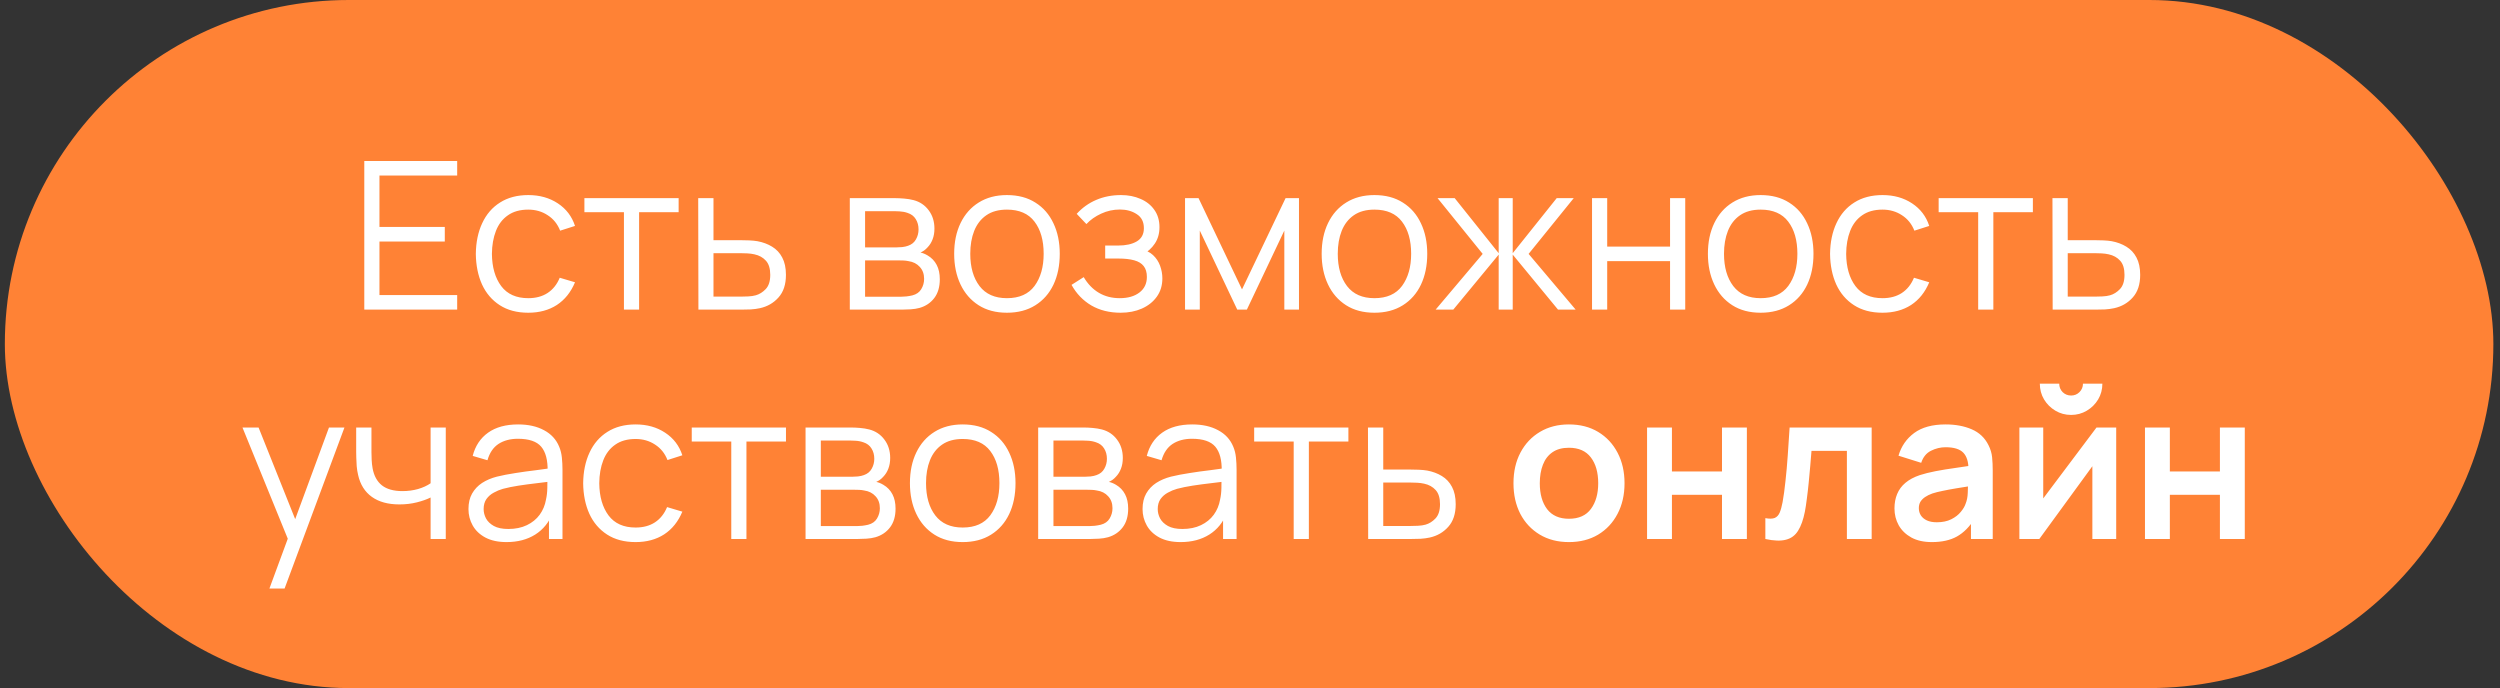 <?xml version="1.0" encoding="UTF-8"?> <svg xmlns="http://www.w3.org/2000/svg" width="218" height="60" viewBox="0 0 218 60" fill="none"><rect x="0" y="0" width="218" height="60" fill="#333333" stroke="none"/><rect x="0.422" width="217" height="60" rx="30" fill="#FF8235"></rect><path d="M31.766 27V14.04H39.866V15.309H33.089V19.791H38.786V21.06H33.089V25.731H39.866V27H31.766ZM46.063 27.27C45.086 27.27 44.258 27.051 43.58 26.613C42.901 26.175 42.386 25.572 42.032 24.804C41.684 24.03 41.504 23.142 41.492 22.14C41.504 21.12 41.69 20.226 42.05 19.458C42.41 18.684 42.928 18.084 43.606 17.658C44.285 17.226 45.106 17.01 46.072 17.01C47.056 17.01 47.911 17.25 48.638 17.73C49.37 18.21 49.87 18.867 50.141 19.701L48.844 20.115C48.617 19.533 48.254 19.083 47.755 18.765C47.264 18.441 46.7 18.279 46.063 18.279C45.349 18.279 44.758 18.444 44.291 18.774C43.822 19.098 43.474 19.551 43.246 20.133C43.019 20.715 42.901 21.384 42.895 22.14C42.907 23.304 43.178 24.24 43.706 24.948C44.233 25.65 45.02 26.001 46.063 26.001C46.724 26.001 47.285 25.851 47.746 25.551C48.215 25.245 48.569 24.801 48.809 24.219L50.141 24.615C49.781 25.479 49.252 26.139 48.556 26.595C47.861 27.045 47.029 27.27 46.063 27.27ZM54.407 27V18.504H50.96V17.28H59.177V18.504H55.73V27H54.407ZM60.902 27L60.884 17.28H62.216V20.943H64.493C64.775 20.943 65.051 20.949 65.321 20.961C65.597 20.973 65.84 20.997 66.05 21.033C66.53 21.123 66.956 21.282 67.328 21.51C67.706 21.738 68 22.053 68.21 22.455C68.426 22.857 68.534 23.361 68.534 23.967C68.534 24.801 68.318 25.458 67.886 25.938C67.46 26.418 66.92 26.73 66.266 26.874C66.02 26.928 65.753 26.964 65.465 26.982C65.177 26.994 64.892 27 64.61 27H60.902ZM62.216 25.866H64.556C64.76 25.866 64.988 25.86 65.24 25.848C65.492 25.836 65.714 25.803 65.906 25.749C66.224 25.659 66.512 25.479 66.77 25.209C67.034 24.933 67.166 24.519 67.166 23.967C67.166 23.421 67.04 23.01 66.788 22.734C66.536 22.452 66.2 22.266 65.78 22.176C65.594 22.134 65.393 22.107 65.177 22.095C64.961 22.083 64.754 22.077 64.556 22.077H62.216V25.866ZM74.103 27V17.28H78.108C78.312 17.28 78.558 17.292 78.846 17.316C79.14 17.34 79.413 17.385 79.665 17.451C80.211 17.595 80.649 17.889 80.979 18.333C81.315 18.777 81.483 19.311 81.483 19.935C81.483 20.283 81.429 20.595 81.321 20.871C81.219 21.141 81.072 21.375 80.88 21.573C80.79 21.675 80.691 21.765 80.583 21.843C80.475 21.915 80.37 21.975 80.268 22.023C80.46 22.059 80.667 22.143 80.889 22.275C81.237 22.479 81.501 22.755 81.681 23.103C81.861 23.445 81.951 23.862 81.951 24.354C81.951 25.02 81.792 25.563 81.474 25.983C81.156 26.403 80.73 26.691 80.196 26.847C79.956 26.913 79.695 26.955 79.413 26.973C79.137 26.991 78.876 27 78.63 27H74.103ZM75.435 25.875H78.567C78.693 25.875 78.852 25.866 79.044 25.848C79.236 25.824 79.407 25.794 79.557 25.758C79.911 25.668 80.169 25.488 80.331 25.218C80.499 24.942 80.583 24.642 80.583 24.318C80.583 23.892 80.457 23.544 80.205 23.274C79.959 22.998 79.629 22.83 79.215 22.77C79.077 22.74 78.933 22.722 78.783 22.716C78.633 22.71 78.498 22.707 78.378 22.707H75.435V25.875ZM75.435 21.573H78.153C78.309 21.573 78.483 21.564 78.675 21.546C78.873 21.522 79.044 21.483 79.188 21.429C79.5 21.321 79.728 21.135 79.872 20.871C80.022 20.607 80.097 20.319 80.097 20.007C80.097 19.665 80.016 19.365 79.854 19.107C79.698 18.849 79.461 18.669 79.143 18.567C78.927 18.489 78.693 18.444 78.441 18.432C78.195 18.42 78.039 18.414 77.973 18.414H75.435V21.573ZM87.803 27.27C86.837 27.27 86.012 27.051 85.328 26.613C84.644 26.175 84.119 25.569 83.753 24.795C83.387 24.021 83.204 23.133 83.204 22.131C83.204 21.111 83.39 20.217 83.762 19.449C84.134 18.681 84.662 18.084 85.346 17.658C86.036 17.226 86.855 17.01 87.803 17.01C88.775 17.01 89.603 17.229 90.287 17.667C90.977 18.099 91.502 18.702 91.862 19.476C92.228 20.244 92.411 21.129 92.411 22.131C92.411 23.151 92.228 24.048 91.862 24.822C91.496 25.59 90.968 26.19 90.278 26.622C89.588 27.054 88.763 27.27 87.803 27.27ZM87.803 26.001C88.883 26.001 89.687 25.644 90.215 24.93C90.743 24.21 91.007 23.277 91.007 22.131C91.007 20.955 90.74 20.019 90.206 19.323C89.678 18.627 88.877 18.279 87.803 18.279C87.077 18.279 86.477 18.444 86.003 18.774C85.535 19.098 85.184 19.551 84.95 20.133C84.722 20.709 84.608 21.375 84.608 22.131C84.608 23.301 84.878 24.24 85.418 24.948C85.958 25.65 86.753 26.001 87.803 26.001ZM97.722 27.27C96.744 27.27 95.889 27.057 95.157 26.631C94.431 26.199 93.858 25.602 93.438 24.84L94.5 24.165C94.854 24.765 95.295 25.221 95.823 25.533C96.351 25.845 96.957 26.001 97.641 26.001C98.355 26.001 98.928 25.836 99.36 25.506C99.792 25.176 100.008 24.723 100.008 24.147C100.008 23.751 99.915 23.436 99.729 23.202C99.549 22.968 99.273 22.8 98.901 22.698C98.535 22.596 98.076 22.545 97.524 22.545H96.372V21.411H97.506C98.178 21.411 98.718 21.291 99.126 21.051C99.54 20.805 99.747 20.421 99.747 19.899C99.747 19.347 99.54 18.939 99.126 18.675C98.718 18.405 98.229 18.27 97.659 18.27C97.083 18.27 96.537 18.39 96.021 18.63C95.511 18.864 95.082 19.167 94.734 19.539L93.888 18.648C94.374 18.114 94.941 17.709 95.589 17.433C96.243 17.151 96.966 17.01 97.758 17.01C98.382 17.01 98.946 17.121 99.45 17.343C99.96 17.559 100.362 17.877 100.656 18.297C100.956 18.717 101.106 19.221 101.106 19.809C101.106 20.361 100.971 20.838 100.701 21.24C100.437 21.642 100.062 21.975 99.576 22.239L99.504 21.744C99.924 21.822 100.272 21.99 100.548 22.248C100.824 22.506 101.028 22.815 101.16 23.175C101.292 23.535 101.358 23.901 101.358 24.273C101.358 24.891 101.196 25.425 100.872 25.875C100.554 26.319 100.119 26.664 99.567 26.91C99.021 27.15 98.406 27.27 97.722 27.27ZM103.335 27V17.28H104.514L108.303 25.236L112.101 17.28H113.271V27H111.993V20.106L108.726 27H107.889L104.622 20.106V27H103.335ZM119.848 27.27C118.882 27.27 118.057 27.051 117.373 26.613C116.689 26.175 116.164 25.569 115.798 24.795C115.432 24.021 115.249 23.133 115.249 22.131C115.249 21.111 115.435 20.217 115.807 19.449C116.179 18.681 116.707 18.084 117.391 17.658C118.081 17.226 118.9 17.01 119.848 17.01C120.82 17.01 121.648 17.229 122.332 17.667C123.022 18.099 123.547 18.702 123.907 19.476C124.273 20.244 124.456 21.129 124.456 22.131C124.456 23.151 124.273 24.048 123.907 24.822C123.541 25.59 123.013 26.19 122.323 26.622C121.633 27.054 120.808 27.27 119.848 27.27ZM119.848 26.001C120.928 26.001 121.732 25.644 122.26 24.93C122.788 24.21 123.052 23.277 123.052 22.131C123.052 20.955 122.785 20.019 122.251 19.323C121.723 18.627 120.922 18.279 119.848 18.279C119.122 18.279 118.522 18.444 118.048 18.774C117.58 19.098 117.229 19.551 116.995 20.133C116.767 20.709 116.653 21.375 116.653 22.131C116.653 23.301 116.923 24.24 117.463 24.948C118.003 25.65 118.798 26.001 119.848 26.001ZM125.186 27L129.29 22.14L125.357 17.28H126.851L130.685 22.077V17.28H131.909V22.077L135.743 17.28H137.228L133.295 22.14L137.399 27H135.86L131.909 22.203V27H130.685V22.203L126.725 27H125.186ZM138.825 27V17.28H140.148V21.501H145.629V17.28H146.952V27H145.629V22.77H140.148V27H138.825ZM153.528 27.27C152.562 27.27 151.737 27.051 151.053 26.613C150.369 26.175 149.844 25.569 149.478 24.795C149.112 24.021 148.929 23.133 148.929 22.131C148.929 21.111 149.115 20.217 149.487 19.449C149.859 18.681 150.387 18.084 151.071 17.658C151.761 17.226 152.58 17.01 153.528 17.01C154.5 17.01 155.328 17.229 156.012 17.667C156.702 18.099 157.227 18.702 157.587 19.476C157.953 20.244 158.136 21.129 158.136 22.131C158.136 23.151 157.953 24.048 157.587 24.822C157.221 25.59 156.693 26.19 156.003 26.622C155.313 27.054 154.488 27.27 153.528 27.27ZM153.528 26.001C154.608 26.001 155.412 25.644 155.94 24.93C156.468 24.21 156.732 23.277 156.732 22.131C156.732 20.955 156.465 20.019 155.931 19.323C155.403 18.627 154.602 18.279 153.528 18.279C152.802 18.279 152.202 18.444 151.728 18.774C151.26 19.098 150.909 19.551 150.675 20.133C150.447 20.709 150.333 21.375 150.333 22.131C150.333 23.301 150.603 24.24 151.143 24.948C151.683 25.65 152.478 26.001 153.528 26.001ZM164.153 27.27C163.175 27.27 162.347 27.051 161.669 26.613C160.991 26.175 160.475 25.572 160.121 24.804C159.773 24.03 159.593 23.142 159.581 22.14C159.593 21.12 159.779 20.226 160.139 19.458C160.499 18.684 161.018 18.084 161.696 17.658C162.374 17.226 163.196 17.01 164.162 17.01C165.146 17.01 166.001 17.25 166.727 17.73C167.459 18.21 167.96 18.867 168.23 19.701L166.934 20.115C166.706 19.533 166.343 19.083 165.845 18.765C165.353 18.441 164.789 18.279 164.153 18.279C163.439 18.279 162.848 18.444 162.38 18.774C161.912 19.098 161.564 19.551 161.336 20.133C161.108 20.715 160.991 21.384 160.985 22.14C160.997 23.304 161.267 24.24 161.795 24.948C162.323 25.65 163.109 26.001 164.153 26.001C164.813 26.001 165.374 25.851 165.836 25.551C166.304 25.245 166.658 24.801 166.898 24.219L168.23 24.615C167.87 25.479 167.342 26.139 166.646 26.595C165.95 27.045 165.119 27.27 164.153 27.27ZM172.497 27V18.504H169.05V17.28H177.267V18.504H173.82V27H172.497ZM178.992 27L178.974 17.28H180.306V20.943H182.583C182.865 20.943 183.141 20.949 183.411 20.961C183.687 20.973 183.93 20.997 184.14 21.033C184.62 21.123 185.046 21.282 185.418 21.51C185.796 21.738 186.09 22.053 186.3 22.455C186.516 22.857 186.624 23.361 186.624 23.967C186.624 24.801 186.408 25.458 185.976 25.938C185.55 26.418 185.01 26.73 184.356 26.874C184.11 26.928 183.843 26.964 183.555 26.982C183.267 26.994 182.982 27 182.7 27H178.992ZM180.306 25.866H182.646C182.85 25.866 183.078 25.86 183.33 25.848C183.582 25.836 183.804 25.803 183.996 25.749C184.314 25.659 184.602 25.479 184.86 25.209C185.124 24.933 185.256 24.519 185.256 23.967C185.256 23.421 185.13 23.01 184.878 22.734C184.626 22.452 184.29 22.266 183.87 22.176C183.684 22.134 183.483 22.107 183.267 22.095C183.051 22.083 182.844 22.077 182.646 22.077H180.306V25.866ZM23.493 51.32L25.374 46.217L25.401 47.729L21.144 37.28H22.548L26.04 46.019H25.464L28.686 37.28H30.036L24.816 51.32H23.493ZM37.548 47V43.382C37.224 43.544 36.825 43.685 36.351 43.805C35.877 43.925 35.367 43.985 34.821 43.985C33.837 43.985 33.039 43.766 32.427 43.328C31.815 42.89 31.416 42.257 31.23 41.429C31.17 41.183 31.128 40.922 31.104 40.646C31.086 40.37 31.074 40.121 31.068 39.899C31.062 39.677 31.059 39.518 31.059 39.422V37.28H32.391V39.422C32.391 39.62 32.397 39.845 32.409 40.097C32.421 40.349 32.448 40.595 32.49 40.835C32.61 41.489 32.88 41.984 33.3 42.32C33.726 42.656 34.323 42.824 35.091 42.824C35.571 42.824 36.024 42.764 36.45 42.644C36.882 42.518 37.248 42.35 37.548 42.14V37.28H38.871V47H37.548ZM44.171 47.27C43.439 47.27 42.824 47.138 42.326 46.874C41.834 46.61 41.465 46.259 41.219 45.821C40.973 45.383 40.85 44.906 40.85 44.39C40.85 43.862 40.955 43.412 41.165 43.04C41.381 42.662 41.672 42.353 42.038 42.113C42.41 41.873 42.839 41.69 43.325 41.564C43.817 41.444 44.36 41.339 44.954 41.249C45.554 41.153 46.139 41.072 46.709 41.006C47.285 40.934 47.789 40.865 48.221 40.799L47.753 41.087C47.771 40.127 47.585 39.416 47.195 38.954C46.805 38.492 46.127 38.261 45.161 38.261C44.495 38.261 43.931 38.411 43.469 38.711C43.013 39.011 42.692 39.485 42.506 40.133L41.219 39.755C41.441 38.885 41.888 38.21 42.56 37.73C43.232 37.25 44.105 37.01 45.179 37.01C46.067 37.01 46.82 37.178 47.438 37.514C48.062 37.844 48.503 38.324 48.761 38.954C48.881 39.236 48.959 39.551 48.995 39.899C49.031 40.247 49.049 40.601 49.049 40.961V47H47.87V44.561L48.212 44.705C47.882 45.539 47.369 46.175 46.673 46.613C45.977 47.051 45.143 47.27 44.171 47.27ZM44.324 46.127C44.942 46.127 45.482 46.016 45.944 45.794C46.406 45.572 46.778 45.269 47.06 44.885C47.342 44.495 47.525 44.057 47.609 43.571C47.681 43.259 47.72 42.917 47.726 42.545C47.732 42.167 47.735 41.885 47.735 41.699L48.239 41.96C47.789 42.02 47.3 42.08 46.772 42.14C46.25 42.2 45.734 42.269 45.224 42.347C44.72 42.425 44.264 42.518 43.856 42.626C43.58 42.704 43.313 42.815 43.055 42.959C42.797 43.097 42.584 43.283 42.416 43.517C42.254 43.751 42.173 44.042 42.173 44.39C42.173 44.672 42.242 44.945 42.38 45.209C42.524 45.473 42.752 45.692 43.064 45.866C43.382 46.04 43.802 46.127 44.324 46.127ZM55.424 47.27C54.446 47.27 53.618 47.051 52.94 46.613C52.262 46.175 51.746 45.572 51.392 44.804C51.044 44.03 50.864 43.142 50.852 42.14C50.864 41.12 51.05 40.226 51.41 39.458C51.77 38.684 52.289 38.084 52.967 37.658C53.645 37.226 54.467 37.01 55.433 37.01C56.417 37.01 57.272 37.25 57.998 37.73C58.73 38.21 59.231 38.867 59.501 39.701L58.205 40.115C57.977 39.533 57.614 39.083 57.116 38.765C56.624 38.441 56.06 38.279 55.424 38.279C54.71 38.279 54.119 38.444 53.651 38.774C53.183 39.098 52.835 39.551 52.607 40.133C52.379 40.715 52.262 41.384 52.256 42.14C52.268 43.304 52.538 44.24 53.066 44.948C53.594 45.65 54.38 46.001 55.424 46.001C56.084 46.001 56.645 45.851 57.107 45.551C57.575 45.245 57.929 44.801 58.169 44.219L59.501 44.615C59.141 45.479 58.613 46.139 57.917 46.595C57.221 47.045 56.39 47.27 55.424 47.27ZM63.767 47V38.504H60.32V37.28H68.537V38.504H65.09V47H63.767ZM70.244 47V37.28H74.249C74.453 37.28 74.699 37.292 74.987 37.316C75.281 37.34 75.554 37.385 75.806 37.451C76.352 37.595 76.79 37.889 77.12 38.333C77.456 38.777 77.624 39.311 77.624 39.935C77.624 40.283 77.57 40.595 77.462 40.871C77.36 41.141 77.213 41.375 77.021 41.573C76.931 41.675 76.832 41.765 76.724 41.843C76.616 41.915 76.511 41.975 76.409 42.023C76.601 42.059 76.808 42.143 77.03 42.275C77.378 42.479 77.642 42.755 77.822 43.103C78.002 43.445 78.092 43.862 78.092 44.354C78.092 45.02 77.933 45.563 77.615 45.983C77.297 46.403 76.871 46.691 76.337 46.847C76.097 46.913 75.836 46.955 75.554 46.973C75.278 46.991 75.017 47 74.771 47H70.244ZM71.576 45.875H74.708C74.834 45.875 74.993 45.866 75.185 45.848C75.377 45.824 75.548 45.794 75.698 45.758C76.052 45.668 76.31 45.488 76.472 45.218C76.64 44.942 76.724 44.642 76.724 44.318C76.724 43.892 76.598 43.544 76.346 43.274C76.1 42.998 75.77 42.83 75.356 42.77C75.218 42.74 75.074 42.722 74.924 42.716C74.774 42.71 74.639 42.707 74.519 42.707H71.576V45.875ZM71.576 41.573H74.294C74.45 41.573 74.624 41.564 74.816 41.546C75.014 41.522 75.185 41.483 75.329 41.429C75.641 41.321 75.869 41.135 76.013 40.871C76.163 40.607 76.238 40.319 76.238 40.007C76.238 39.665 76.157 39.365 75.995 39.107C75.839 38.849 75.602 38.669 75.284 38.567C75.068 38.489 74.834 38.444 74.582 38.432C74.336 38.42 74.18 38.414 74.114 38.414H71.576V41.573ZM83.945 47.27C82.979 47.27 82.154 47.051 81.47 46.613C80.786 46.175 80.261 45.569 79.895 44.795C79.529 44.021 79.346 43.133 79.346 42.131C79.346 41.111 79.532 40.217 79.904 39.449C80.276 38.681 80.804 38.084 81.488 37.658C82.178 37.226 82.997 37.01 83.945 37.01C84.917 37.01 85.745 37.229 86.429 37.667C87.119 38.099 87.644 38.702 88.004 39.476C88.37 40.244 88.553 41.129 88.553 42.131C88.553 43.151 88.37 44.048 88.004 44.822C87.638 45.59 87.11 46.19 86.42 46.622C85.73 47.054 84.905 47.27 83.945 47.27ZM83.945 46.001C85.025 46.001 85.829 45.644 86.357 44.93C86.885 44.21 87.149 43.277 87.149 42.131C87.149 40.955 86.882 40.019 86.348 39.323C85.82 38.627 85.019 38.279 83.945 38.279C83.219 38.279 82.619 38.444 82.145 38.774C81.677 39.098 81.326 39.551 81.092 40.133C80.864 40.709 80.75 41.375 80.75 42.131C80.75 43.301 81.02 44.24 81.56 44.948C82.1 45.65 82.895 46.001 83.945 46.001ZM90.529 47V37.28H94.534C94.738 37.28 94.984 37.292 95.272 37.316C95.566 37.34 95.839 37.385 96.091 37.451C96.637 37.595 97.075 37.889 97.405 38.333C97.741 38.777 97.909 39.311 97.909 39.935C97.909 40.283 97.855 40.595 97.747 40.871C97.645 41.141 97.498 41.375 97.306 41.573C97.216 41.675 97.117 41.765 97.009 41.843C96.901 41.915 96.796 41.975 96.694 42.023C96.886 42.059 97.093 42.143 97.315 42.275C97.663 42.479 97.927 42.755 98.107 43.103C98.287 43.445 98.377 43.862 98.377 44.354C98.377 45.02 98.218 45.563 97.9 45.983C97.582 46.403 97.156 46.691 96.622 46.847C96.382 46.913 96.121 46.955 95.839 46.973C95.563 46.991 95.302 47 95.056 47H90.529ZM91.861 45.875H94.993C95.119 45.875 95.278 45.866 95.47 45.848C95.662 45.824 95.833 45.794 95.983 45.758C96.337 45.668 96.595 45.488 96.757 45.218C96.925 44.942 97.009 44.642 97.009 44.318C97.009 43.892 96.883 43.544 96.631 43.274C96.385 42.998 96.055 42.83 95.641 42.77C95.503 42.74 95.359 42.722 95.209 42.716C95.059 42.71 94.924 42.707 94.804 42.707H91.861V45.875ZM91.861 41.573H94.579C94.735 41.573 94.909 41.564 95.101 41.546C95.299 41.522 95.47 41.483 95.614 41.429C95.926 41.321 96.154 41.135 96.298 40.871C96.448 40.607 96.523 40.319 96.523 40.007C96.523 39.665 96.442 39.365 96.28 39.107C96.124 38.849 95.887 38.669 95.569 38.567C95.353 38.489 95.119 38.444 94.867 38.432C94.621 38.42 94.465 38.414 94.399 38.414H91.861V41.573ZM102.952 47.27C102.22 47.27 101.605 47.138 101.107 46.874C100.615 46.61 100.246 46.259 100 45.821C99.754 45.383 99.631 44.906 99.631 44.39C99.631 43.862 99.736 43.412 99.946 43.04C100.162 42.662 100.453 42.353 100.819 42.113C101.191 41.873 101.62 41.69 102.106 41.564C102.598 41.444 103.141 41.339 103.735 41.249C104.335 41.153 104.92 41.072 105.49 41.006C106.066 40.934 106.57 40.865 107.002 40.799L106.534 41.087C106.552 40.127 106.366 39.416 105.976 38.954C105.586 38.492 104.908 38.261 103.942 38.261C103.276 38.261 102.712 38.411 102.25 38.711C101.794 39.011 101.473 39.485 101.287 40.133L100 39.755C100.222 38.885 100.669 38.21 101.341 37.73C102.013 37.25 102.886 37.01 103.96 37.01C104.848 37.01 105.601 37.178 106.219 37.514C106.843 37.844 107.284 38.324 107.542 38.954C107.662 39.236 107.74 39.551 107.776 39.899C107.812 40.247 107.83 40.601 107.83 40.961V47H106.651V44.561L106.993 44.705C106.663 45.539 106.15 46.175 105.454 46.613C104.758 47.051 103.924 47.27 102.952 47.27ZM103.105 46.127C103.723 46.127 104.263 46.016 104.725 45.794C105.187 45.572 105.559 45.269 105.841 44.885C106.123 44.495 106.306 44.057 106.39 43.571C106.462 43.259 106.501 42.917 106.507 42.545C106.513 42.167 106.516 41.885 106.516 41.699L107.02 41.96C106.57 42.02 106.081 42.08 105.553 42.14C105.031 42.2 104.515 42.269 104.005 42.347C103.501 42.425 103.045 42.518 102.637 42.626C102.361 42.704 102.094 42.815 101.836 42.959C101.578 43.097 101.365 43.283 101.197 43.517C101.035 43.751 100.954 44.042 100.954 44.39C100.954 44.672 101.023 44.945 101.161 45.209C101.305 45.473 101.533 45.692 101.845 45.866C102.163 46.04 102.583 46.127 103.105 46.127ZM112.81 47V38.504H109.363V37.28H117.58V38.504H114.133V47H112.81ZM119.305 47L119.287 37.28H120.619V40.943H122.896C123.178 40.943 123.454 40.949 123.724 40.961C124 40.973 124.243 40.997 124.453 41.033C124.933 41.123 125.359 41.282 125.731 41.51C126.109 41.738 126.403 42.053 126.613 42.455C126.829 42.857 126.937 43.361 126.937 43.967C126.937 44.801 126.721 45.458 126.289 45.938C125.863 46.418 125.323 46.73 124.669 46.874C124.423 46.928 124.156 46.964 123.868 46.982C123.58 46.994 123.295 47 123.013 47H119.305ZM120.619 45.866H122.959C123.163 45.866 123.391 45.86 123.643 45.848C123.895 45.836 124.117 45.803 124.309 45.749C124.627 45.659 124.915 45.479 125.173 45.209C125.437 44.933 125.569 44.519 125.569 43.967C125.569 43.421 125.443 43.01 125.191 42.734C124.939 42.452 124.603 42.266 124.183 42.176C123.997 42.134 123.796 42.107 123.58 42.095C123.364 42.083 123.157 42.077 122.959 42.077H120.619V45.866ZM136.808 47.27C135.836 47.27 134.987 47.051 134.261 46.613C133.535 46.175 132.971 45.572 132.569 44.804C132.173 44.03 131.975 43.142 131.975 42.14C131.975 41.12 132.179 40.226 132.587 39.458C132.995 38.69 133.562 38.09 134.288 37.658C135.014 37.226 135.854 37.01 136.808 37.01C137.786 37.01 138.638 37.229 139.364 37.667C140.09 38.105 140.654 38.711 141.056 39.485C141.458 40.253 141.659 41.138 141.659 42.14C141.659 43.148 141.455 44.039 141.047 44.813C140.645 45.581 140.081 46.184 139.355 46.622C138.629 47.054 137.78 47.27 136.808 47.27ZM136.808 45.236C137.672 45.236 138.314 44.948 138.734 44.372C139.154 43.796 139.364 43.052 139.364 42.14C139.364 41.198 139.151 40.448 138.725 39.89C138.299 39.326 137.66 39.044 136.808 39.044C136.226 39.044 135.746 39.176 135.368 39.44C134.996 39.698 134.72 40.061 134.54 40.529C134.36 40.991 134.27 41.528 134.27 42.14C134.27 43.082 134.483 43.835 134.909 44.399C135.341 44.957 135.974 45.236 136.808 45.236ZM143.624 47V37.28H145.793V41.114H150.158V37.28H152.327V47H150.158V43.148H145.793V47H143.624ZM153.939 47V45.182C154.293 45.248 154.566 45.242 154.758 45.164C154.95 45.08 155.094 44.924 155.19 44.696C155.286 44.468 155.37 44.165 155.442 43.787C155.538 43.253 155.622 42.638 155.694 41.942C155.772 41.246 155.838 40.502 155.892 39.71C155.952 38.918 156.006 38.108 156.054 37.28H163.209V47H161.049V39.314H157.962C157.932 39.704 157.896 40.142 157.854 40.628C157.812 41.108 157.767 41.594 157.719 42.086C157.671 42.578 157.617 43.046 157.557 43.49C157.503 43.928 157.446 44.303 157.386 44.615C157.248 45.317 157.05 45.872 156.792 46.28C156.54 46.688 156.186 46.949 155.73 47.063C155.274 47.183 154.677 47.162 153.939 47ZM168.456 47.27C167.754 47.27 167.16 47.138 166.674 46.874C166.188 46.604 165.819 46.247 165.567 45.803C165.321 45.359 165.198 44.87 165.198 44.336C165.198 43.868 165.276 43.448 165.432 43.076C165.588 42.698 165.828 42.374 166.152 42.104C166.476 41.828 166.896 41.603 167.412 41.429C167.802 41.303 168.258 41.189 168.78 41.087C169.308 40.985 169.878 40.892 170.49 40.808C171.108 40.718 171.753 40.622 172.425 40.52L171.651 40.961C171.657 40.289 171.507 39.794 171.201 39.476C170.895 39.158 170.379 38.999 169.653 38.999C169.215 38.999 168.792 39.101 168.384 39.305C167.976 39.509 167.691 39.86 167.529 40.358L165.549 39.737C165.789 38.915 166.245 38.255 166.917 37.757C167.595 37.259 168.507 37.01 169.653 37.01C170.517 37.01 171.276 37.151 171.93 37.433C172.59 37.715 173.079 38.177 173.397 38.819C173.571 39.161 173.676 39.512 173.712 39.872C173.748 40.226 173.766 40.613 173.766 41.033V47H171.867V44.894L172.182 45.236C171.744 45.938 171.231 46.454 170.643 46.784C170.061 47.108 169.332 47.27 168.456 47.27ZM168.888 45.542C169.38 45.542 169.8 45.455 170.148 45.281C170.496 45.107 170.772 44.894 170.976 44.642C171.186 44.39 171.327 44.153 171.399 43.931C171.513 43.655 171.576 43.34 171.588 42.986C171.606 42.626 171.615 42.335 171.615 42.113L172.281 42.311C171.627 42.413 171.066 42.503 170.598 42.581C170.13 42.659 169.728 42.734 169.392 42.806C169.056 42.872 168.759 42.947 168.501 43.031C168.249 43.121 168.036 43.226 167.862 43.346C167.688 43.466 167.553 43.604 167.457 43.76C167.367 43.916 167.322 44.099 167.322 44.309C167.322 44.549 167.382 44.762 167.502 44.948C167.622 45.128 167.796 45.272 168.024 45.38C168.258 45.488 168.546 45.542 168.888 45.542ZM180.6 36.182C180.102 36.182 179.646 36.059 179.232 35.813C178.818 35.567 178.488 35.24 178.242 34.832C177.996 34.418 177.873 33.959 177.873 33.455H179.565C179.565 33.743 179.664 33.989 179.862 34.193C180.066 34.391 180.312 34.49 180.6 34.49C180.888 34.49 181.131 34.391 181.329 34.193C181.533 33.989 181.635 33.743 181.635 33.455H183.327C183.327 33.959 183.204 34.418 182.958 34.832C182.712 35.24 182.382 35.567 181.968 35.813C181.554 36.059 181.098 36.182 180.6 36.182ZM184.533 37.28V47H182.454V40.655L177.828 47H176.091V37.28H178.17V43.463L182.814 37.28H184.533ZM187.042 47V37.28H189.211V41.114H193.576V37.28H195.745V47H193.576V43.148H189.211V47H187.042Z" fill="white"></path></svg> 